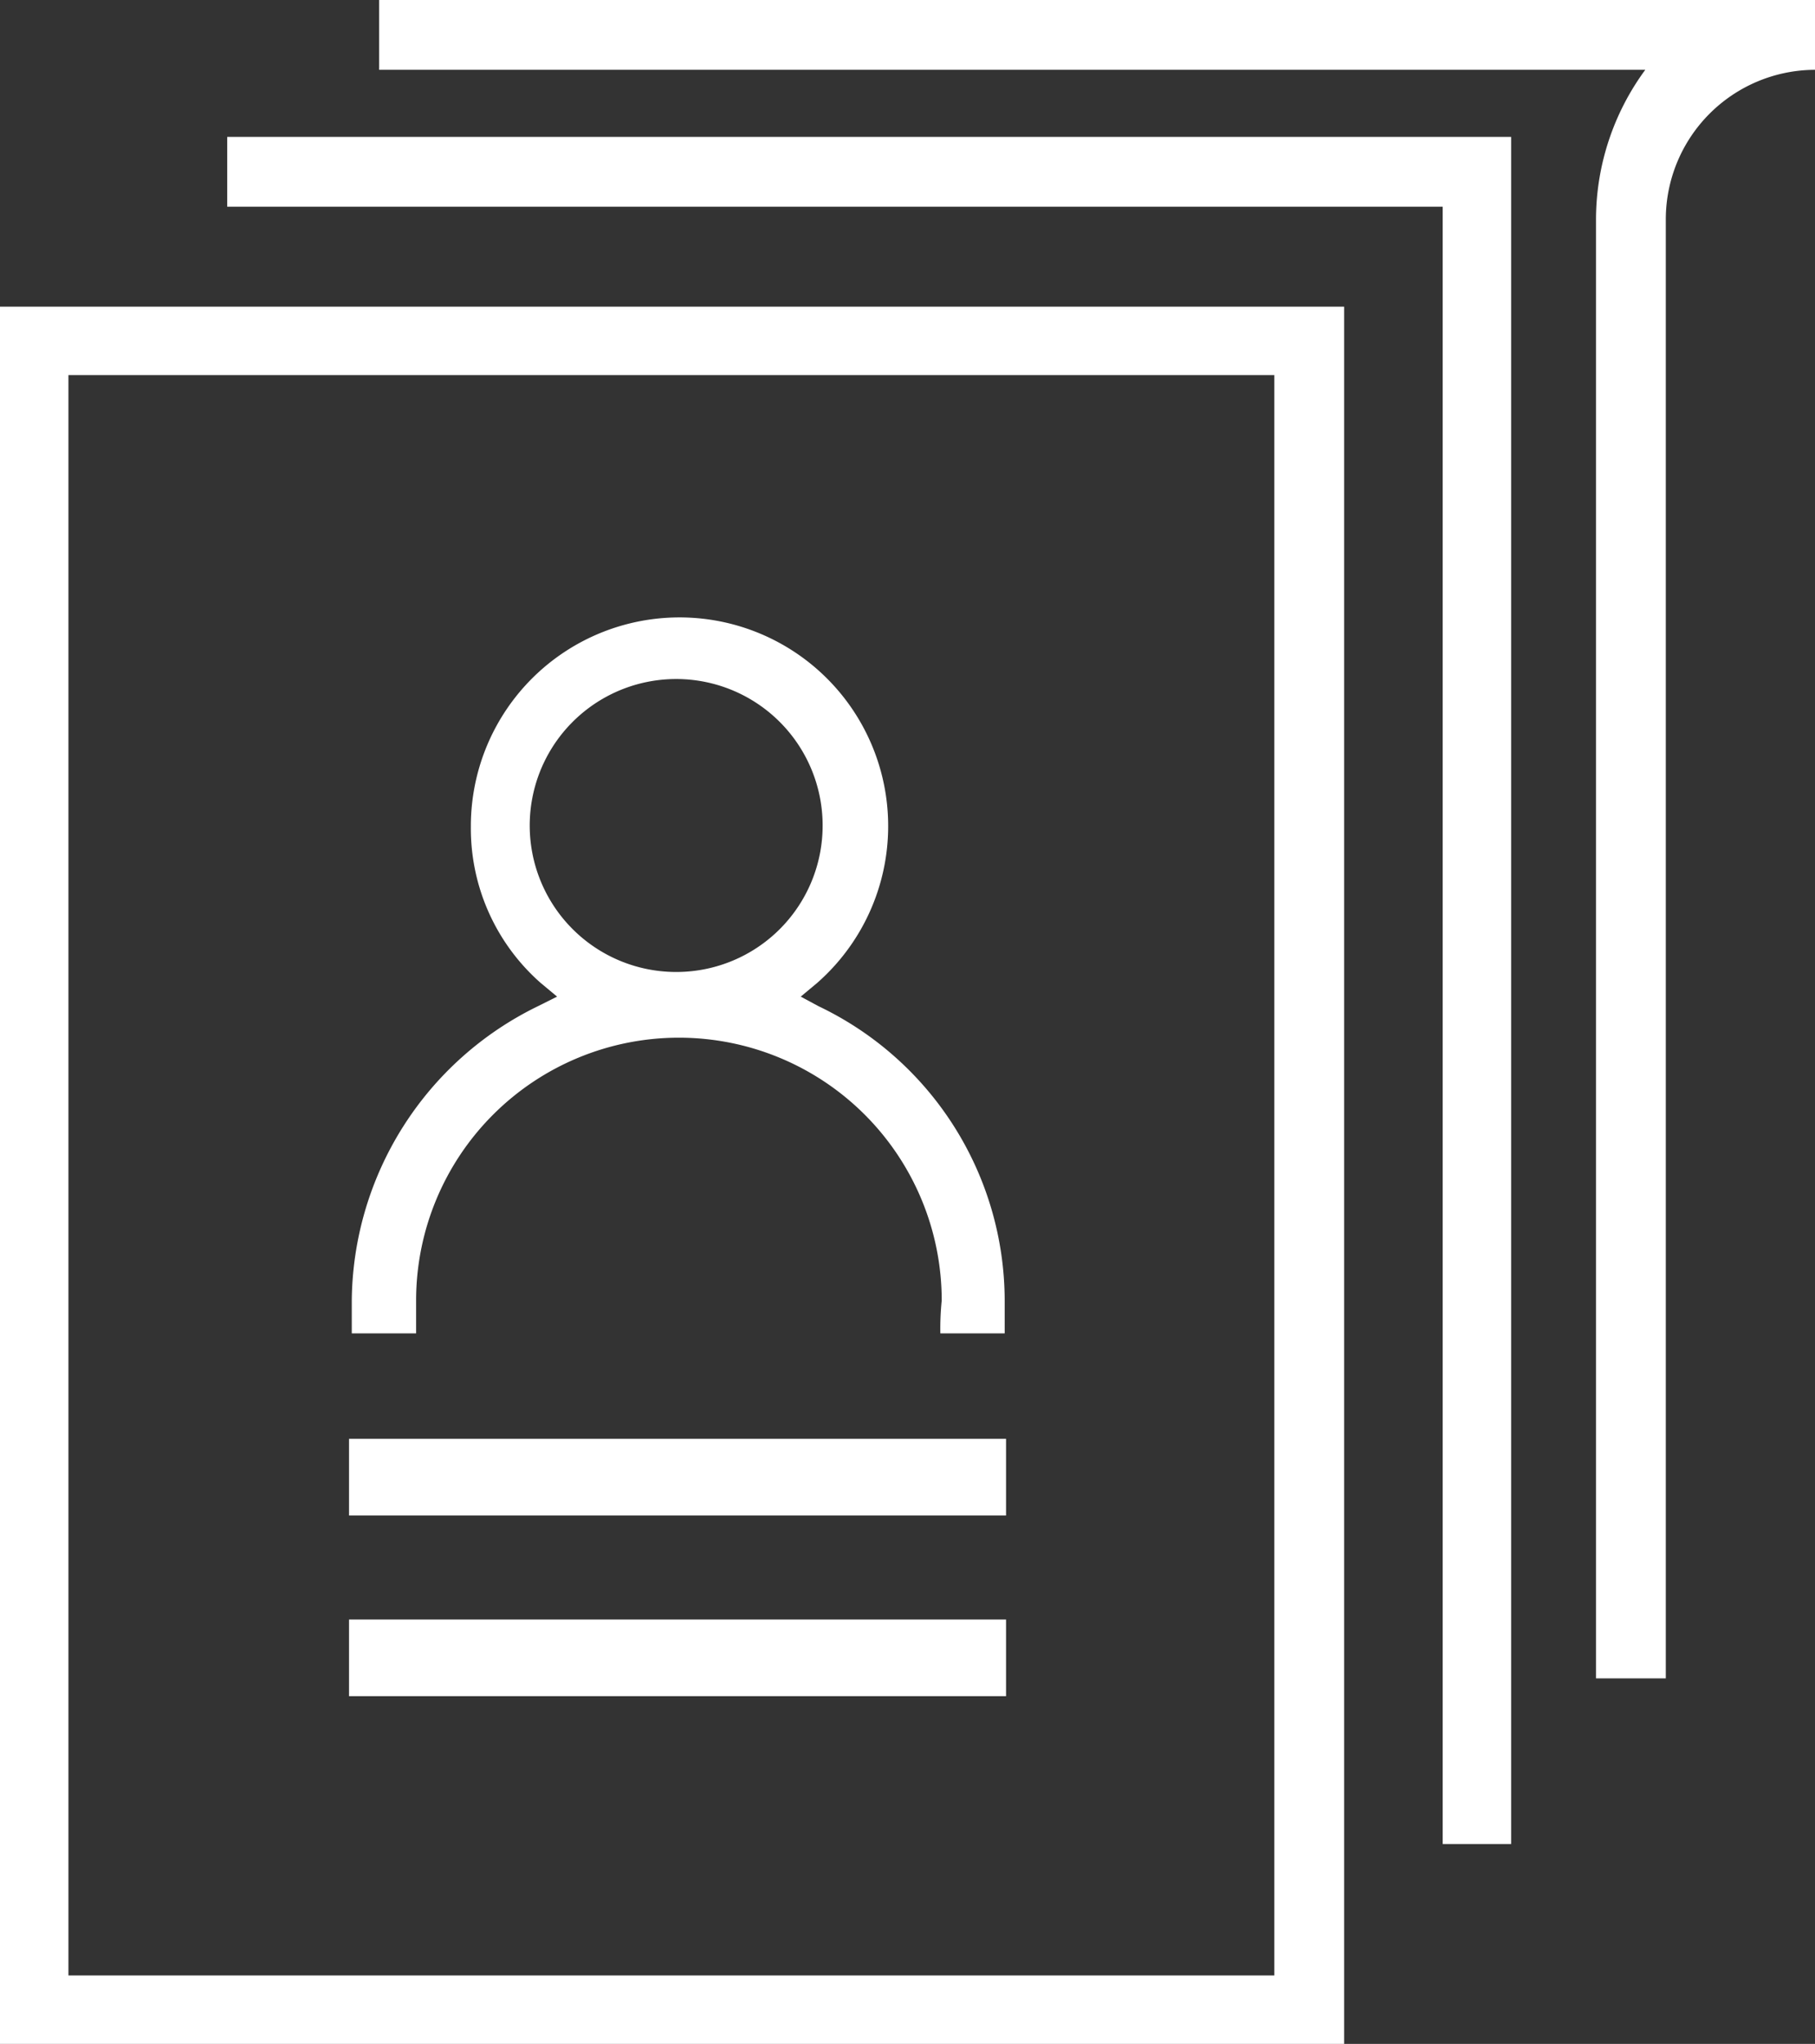 <svg xmlns="http://www.w3.org/2000/svg" width="132.6" height="149.3" viewBox="0 0 132.6 149.3">
  <rect x="0" y="0" width="132.6" height="149.3" fill="#333333" stroke="none"/>
  <g id="Board_of_Directors" transform="translate(-9.4 -0.2)">
    <path id="Path_1" data-name="Path 1" d="M131.1,122.8H126V16.2a18.493,18.493,0,0,1,3.6-10.9H37.1V.2H142V5.3a10.93,10.93,0,0,0-10.9,10.9V122.8Zm-11.3,12.1h-5V15.3H26V10.2h93.8Z" fill="#fff"/>
    <path id="Path_2" data-name="Path 2" d="M9.4,22.6V149.5h98.2V22.6Zm93.1,121.9H14.4V27.6h88.1Z" fill="#fff" fill-rule="evenodd"/>
    <path id="Path_3" data-name="Path 3" d="M34.9,105.3h48v5.6h-48Zm0,13.2h48v5.6h-48ZM78.1,97.6h4.7V95.2A23.863,23.863,0,0,0,69.2,73.7L67.9,73l1.2-1A15.244,15.244,0,1,0,43.8,60.6,15.022,15.022,0,0,0,48.9,72l1.2,1-1.4.7A24.152,24.152,0,0,0,35.1,95.2v2.4h4.7V95.2a19.2,19.2,0,0,1,38.4,0,20.084,20.084,0,0,0-.1,2.4ZM58.9,71.2A10.7,10.7,0,1,1,69.5,60.5,10.691,10.691,0,0,1,58.9,71.2Z" fill="#fff"/>
  </g>
</svg>

